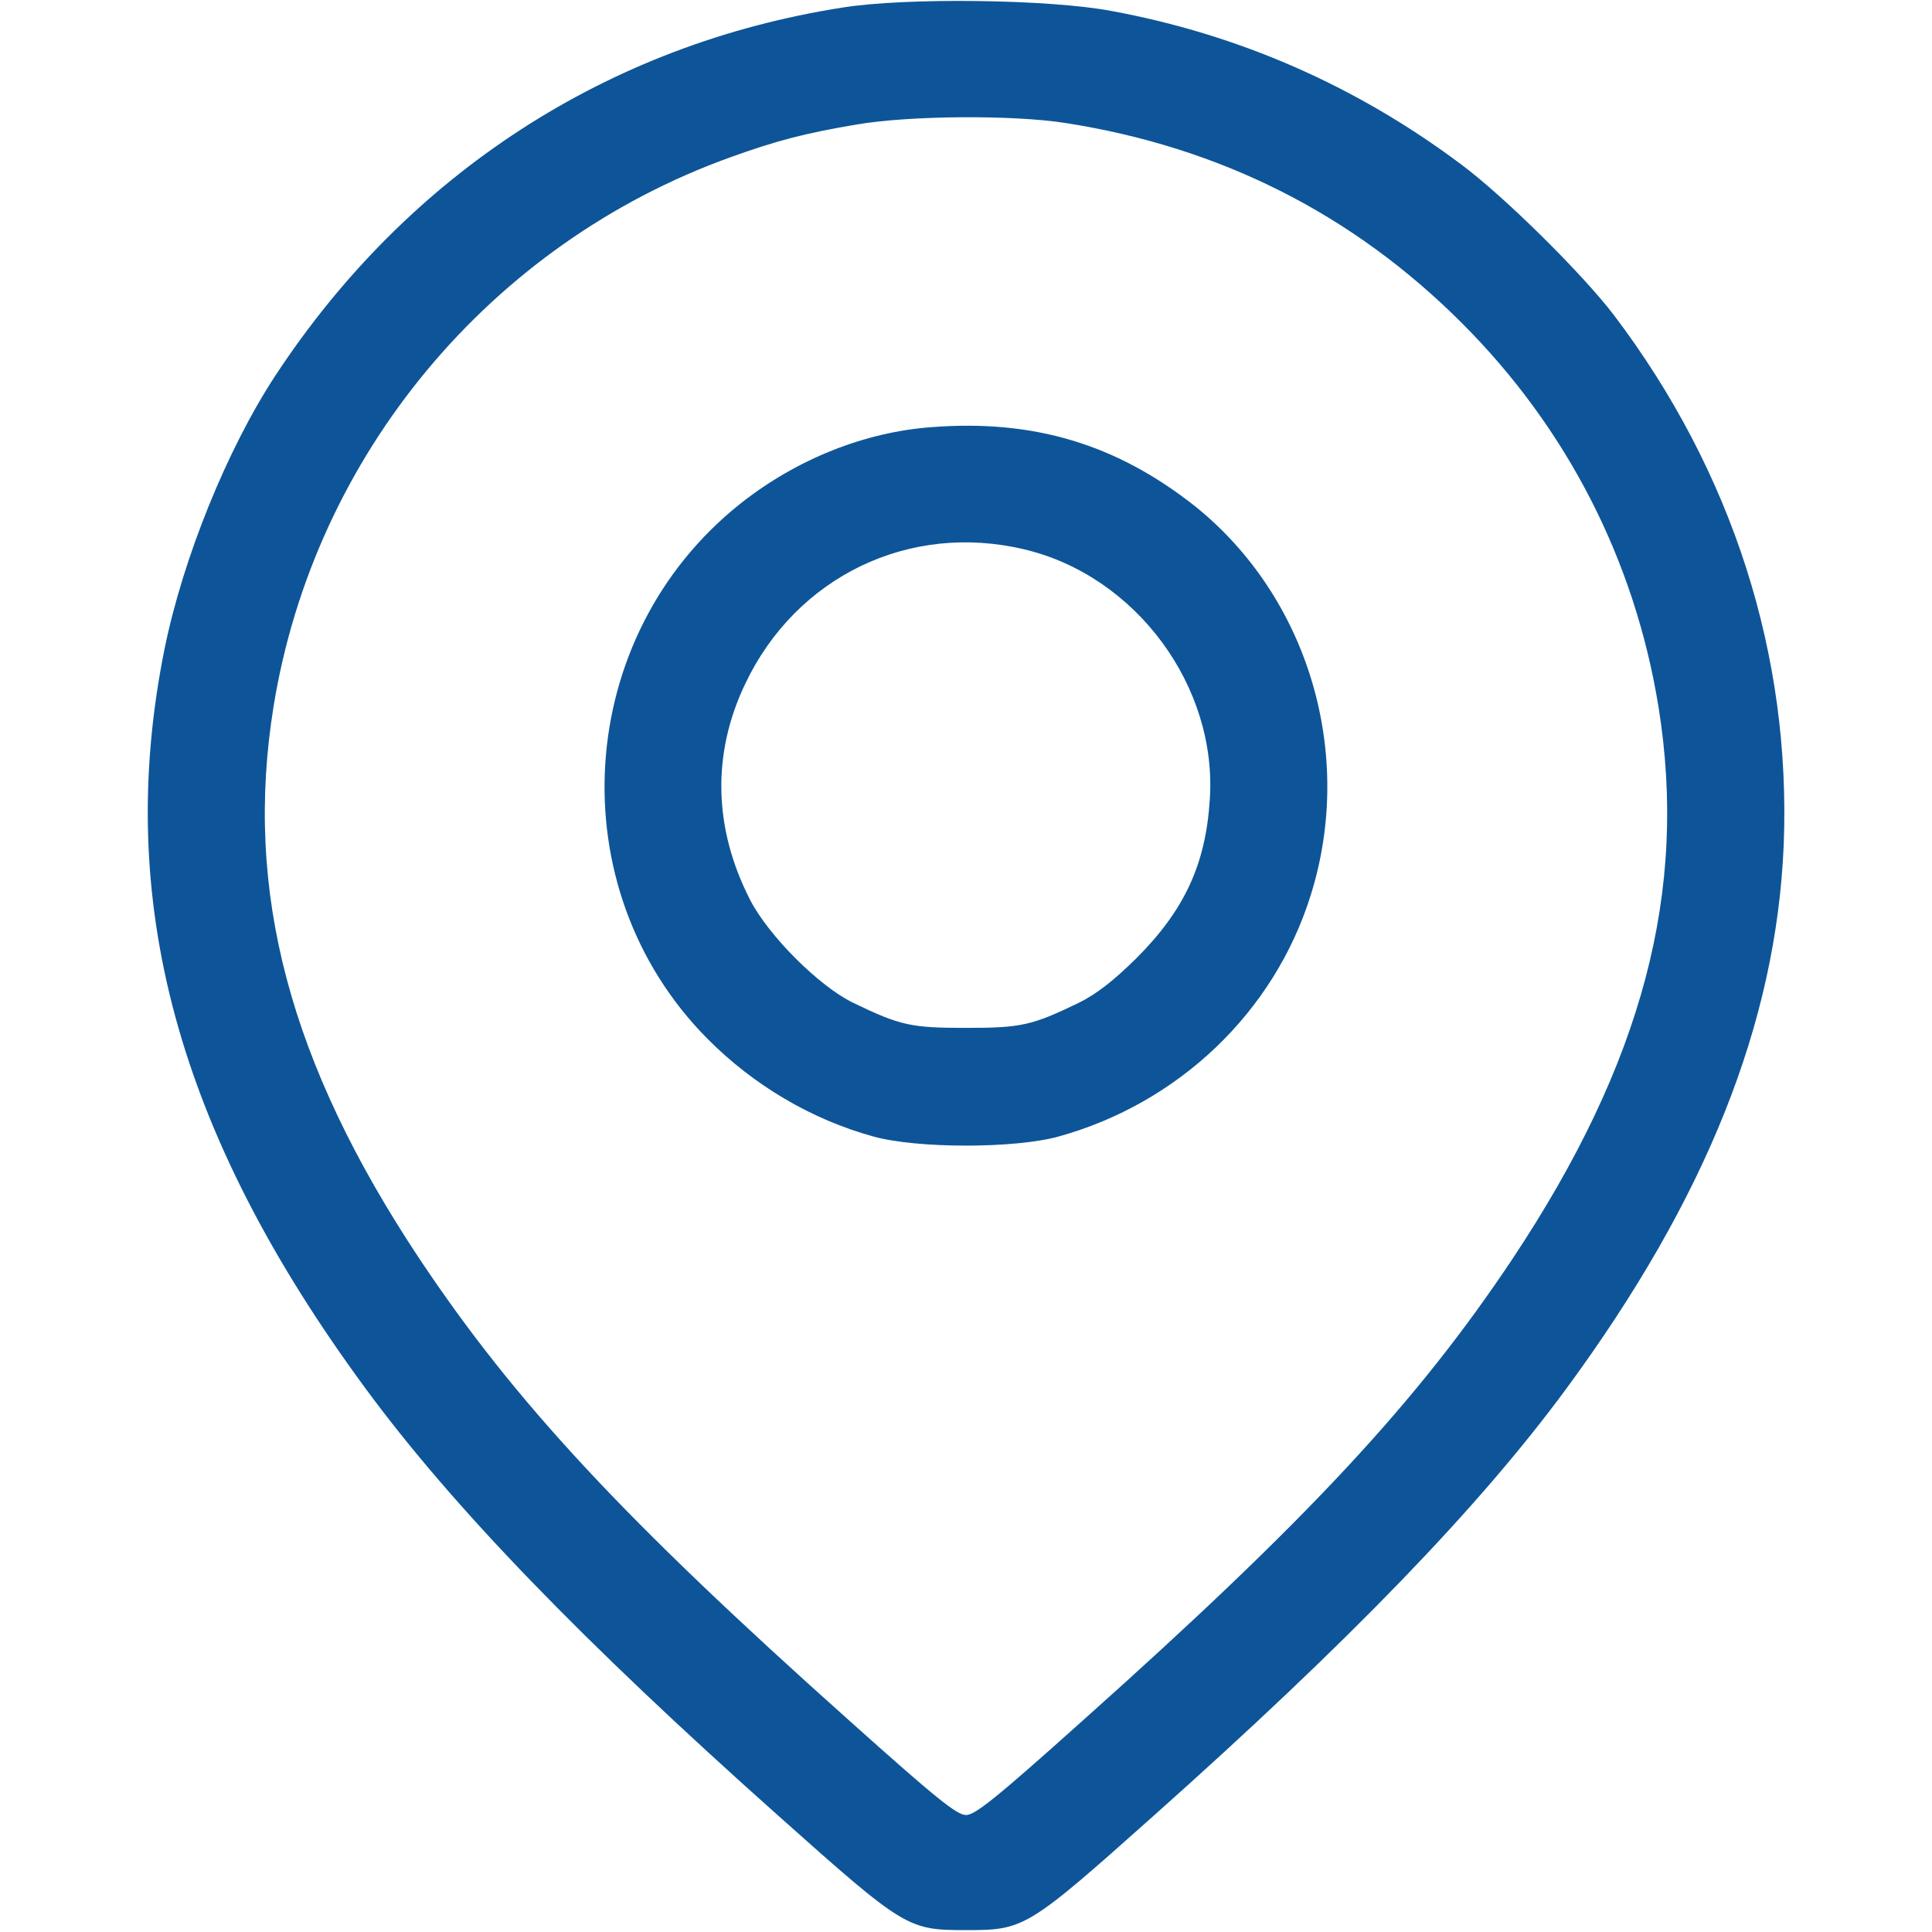 <?xml version="1.0" encoding="utf-8"?>
<!-- Generator: Adobe Illustrator 24.0.0, SVG Export Plug-In . SVG Version: 6.00 Build 0)  -->
<svg version="1.1" id="Слой_1" xmlns="http://www.w3.org/2000/svg" xmlns:xlink="http://www.w3.org/1999/xlink" x="0px" y="0px"
	 viewBox="0 0 512 512" style="enable-background:new 0 0 512 512;" xml:space="preserve">
<style type="text/css">
	.st0{fill:#0D5598;}
</style>
<g transform="translate(0,512) scale(0.1,-0.1)">
	<path class="st0" d="M2233,5100c-622-97-1152-441-1503-975c-128-195-245-484-294-725c-134-665,33-1281,533-1960
		c231-314,575-670,1096-1134C2398,9,2406,5,2560,5s162,4,495,301c521,464,865,820,1096,1134c370,503,556,968,576,1440
		c20,502-135,989-450,1405c-84,110-292,316-407,401c-277,207-588,343-925,405C2781,5122,2401,5127,2233,5100z M2824,4794
		c410-64,761-241,1050-530c279-279,458-629,521-1016c79-489-42-945-386-1463c-253-380-543-692-1140-1225c-231-207-285-250-309-250
		s-78,43-309,250c-597,533-887,845-1140,1225c-344,518-465,974-386,1463c108,666,574,1226,1210,1455c122,44,198,64,335,87
		C2409,4814,2684,4816,2824,4794z"/>
	<path class="st0" d="M2469,3988c-178-13-358-85-506-202c-443-351-485-1019-88-1419c122-123,276-214,440-259c116-32,374-32,490,0
		c318,88,571,329,668,638c119,376-6,793-308,1034C2958,3943,2739,4009,2469,3988z M2715,3664c295-70,512-363,491-664
		c-11-172-68-293-195-420c-61-60-105-94-151-117c-126-61-154-67-300-67s-174,6-300,67c-90,44-223,177-272,272
		c-97,189-102,387-13,573C2110,3592,2410,3737,2715,3664z"/>
</g>
</svg>
